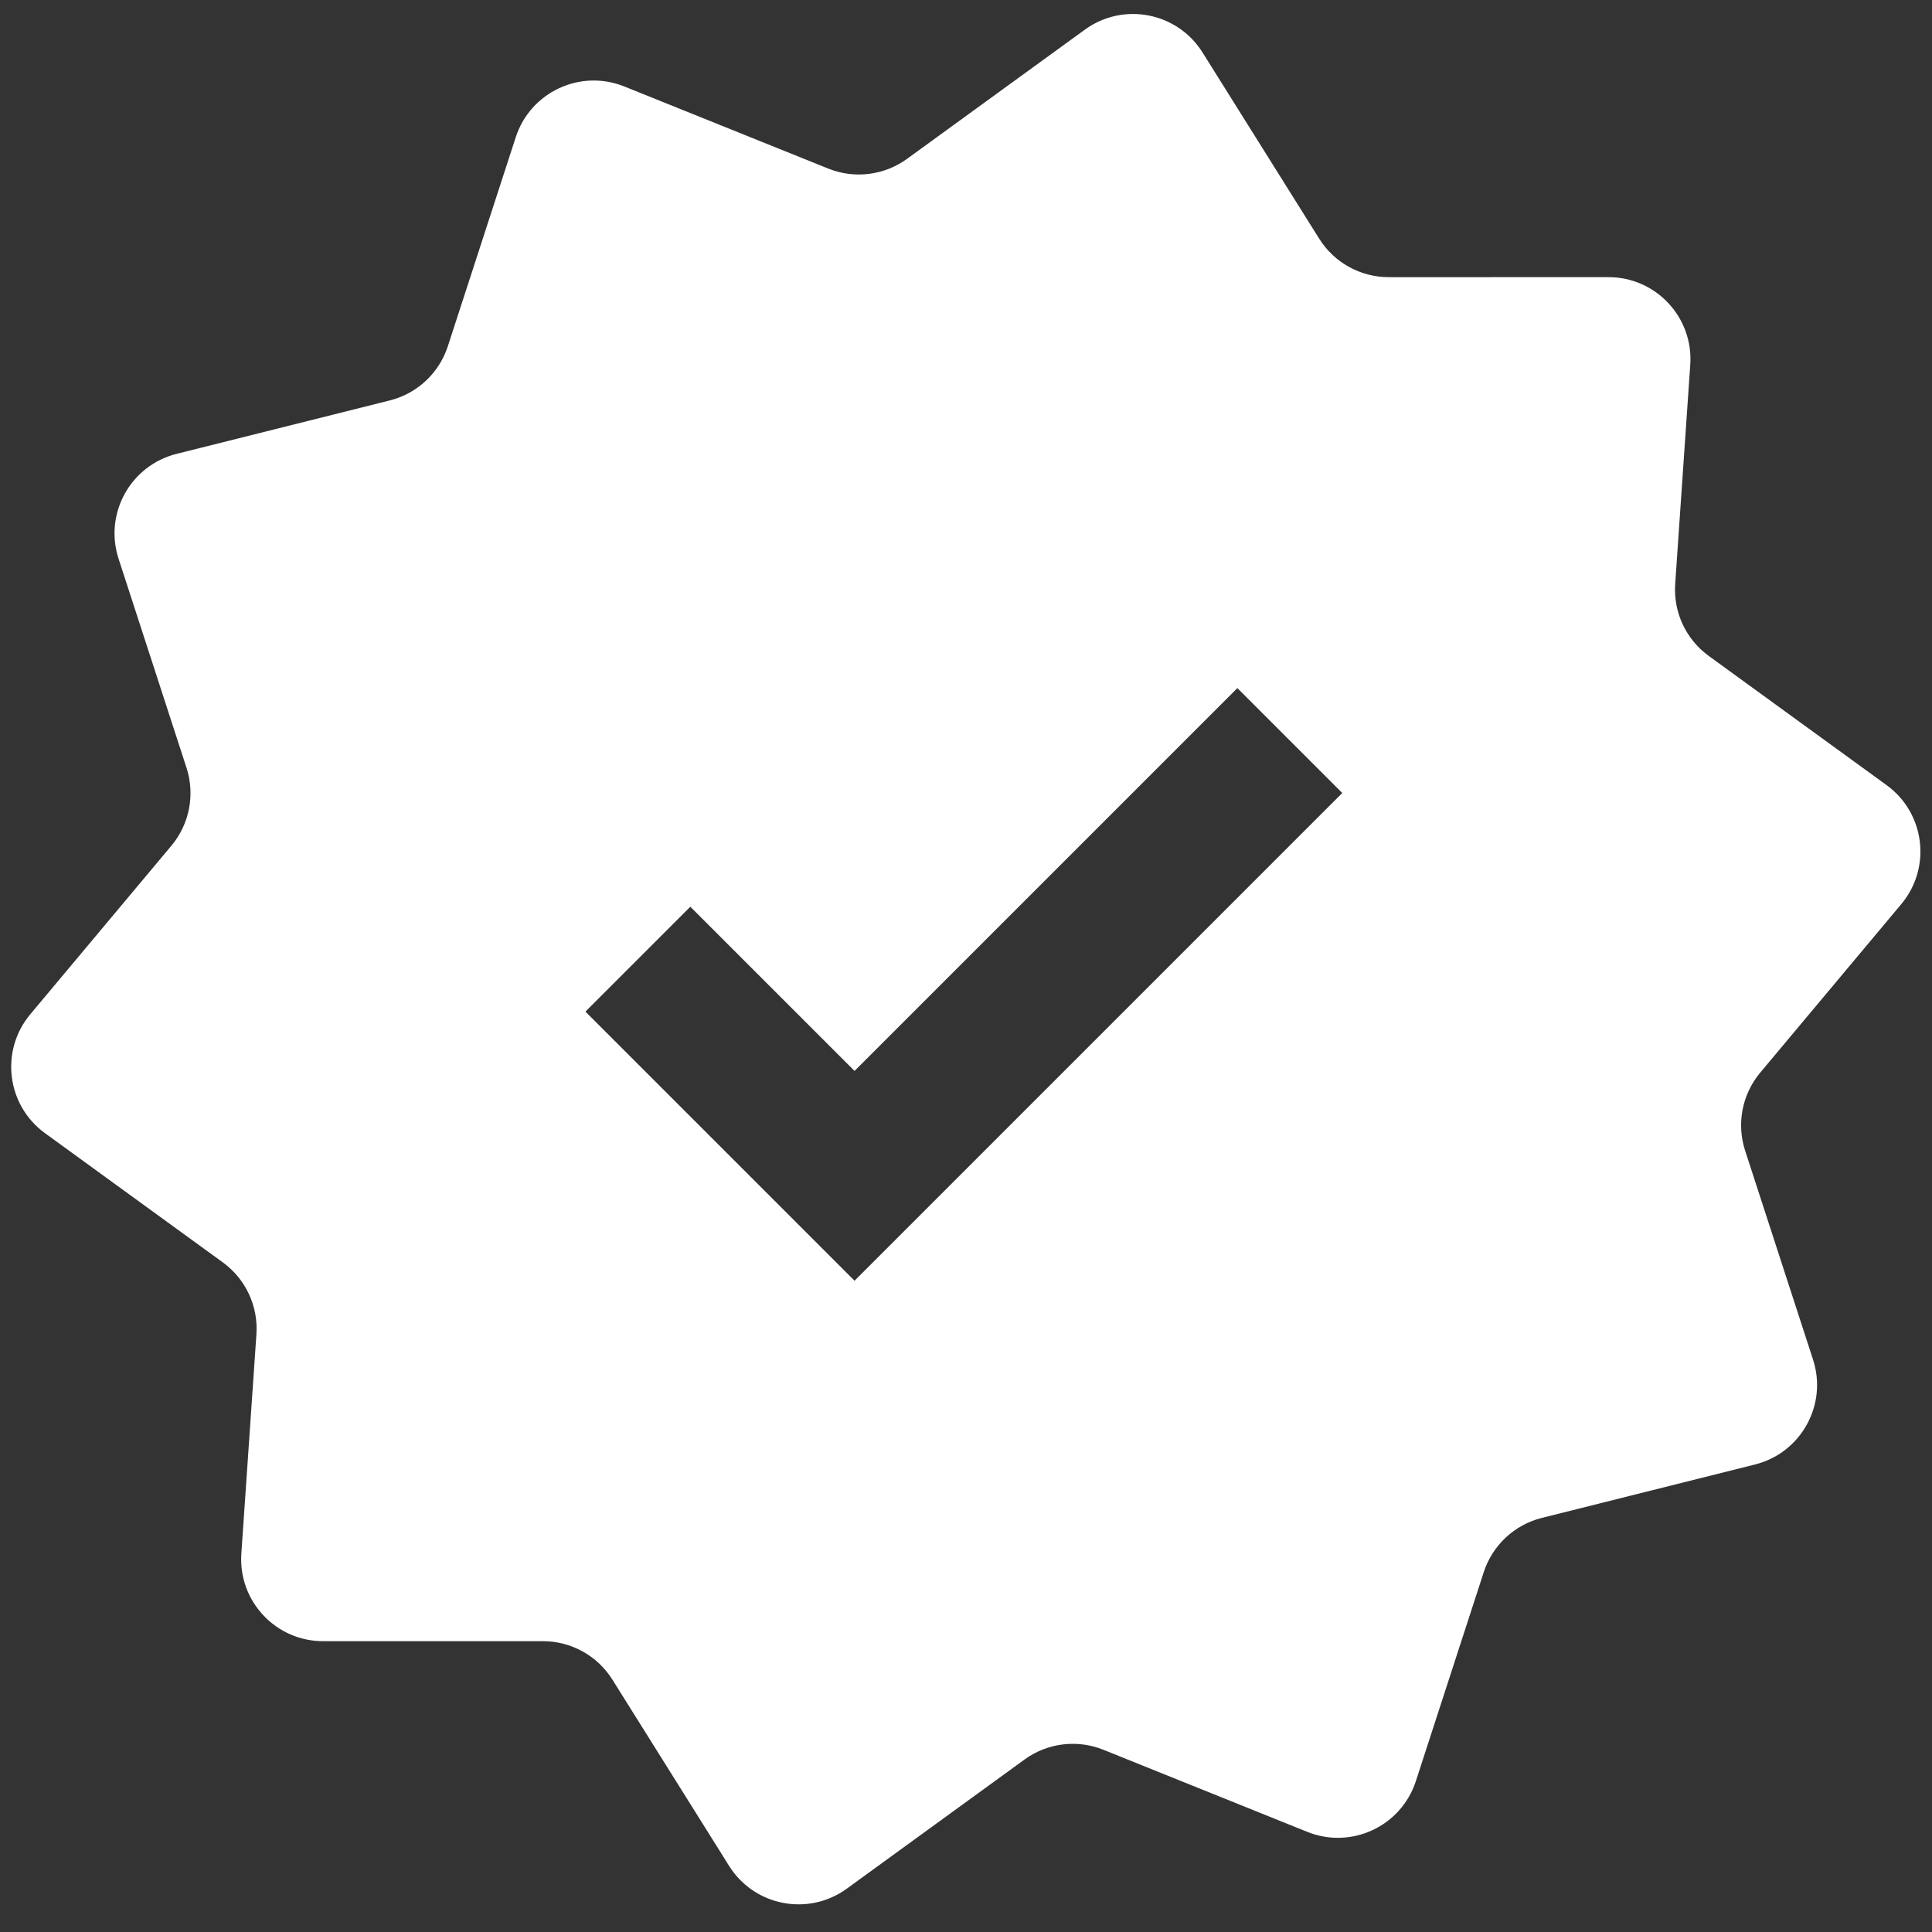<?xml version="1.0" encoding="UTF-8"?> <svg xmlns="http://www.w3.org/2000/svg" xmlns:xlink="http://www.w3.org/1999/xlink" width="2000" zoomAndPan="magnify" viewBox="0 0 1500 1500" height="2000" preserveAspectRatio="xMidYMid meet" version="1.0"><rect x="0" y="0" width="1500" height="1500" fill="#333333" stroke="none"/><path fill="#ffffff" d="M 933.629 40.719 C 914.051 9.473 872.102 1.348 842.277 23.02 L 704.223 123.328 C 686.488 136.215 663.375 139.066 643.035 130.879 L 484.742 67.145 C 450.535 53.375 411.824 71.453 400.434 106.523 L 347.707 268.816 C 340.934 289.668 323.906 305.562 302.645 310.891 L 137.117 352.371 C 101.352 361.336 80.66 398.719 92.055 433.781 L 144.793 596.074 C 151.57 616.922 147.141 639.789 133.07 656.602 L 23.535 787.453 C -0.129 815.727 5.102 858.133 34.934 879.801 L 172.992 980.102 C 190.727 992.984 200.586 1014.09 199.082 1035.957 L 187.383 1206.203 C 184.855 1242.988 214.012 1274.219 250.883 1274.215 L 421.531 1274.211 C 443.449 1274.211 463.828 1285.492 475.469 1304.066 L 566.07 1448.672 C 585.645 1479.918 627.594 1488.043 657.422 1466.371 L 795.473 1366.062 C 813.207 1353.176 836.324 1350.324 856.66 1358.512 L 1014.957 1422.25 C 1049.16 1436.02 1087.871 1417.938 1099.266 1382.871 L 1151.992 1220.574 C 1158.766 1199.727 1175.789 1183.832 1197.051 1178.504 L 1362.578 1137.02 C 1398.348 1128.059 1419.035 1090.676 1407.641 1055.609 L 1354.902 893.316 C 1348.125 872.473 1352.559 849.602 1366.629 832.793 L 1476.16 701.938 C 1499.828 673.668 1494.594 631.262 1464.762 609.59 L 1326.703 509.293 C 1308.969 496.406 1299.109 475.301 1300.613 453.434 L 1312.316 283.188 C 1314.844 246.406 1285.684 215.176 1248.812 215.176 L 1078.168 215.184 C 1056.246 215.184 1035.867 203.902 1024.227 185.328 Z M 663.469 994.352 L 1042.137 615.684 L 960.695 534.246 L 663.469 831.473 L 535.973 703.977 L 454.531 785.418 Z M 663.469 994.352 " fill-opacity="1" fill-rule="evenodd"></path></svg> 